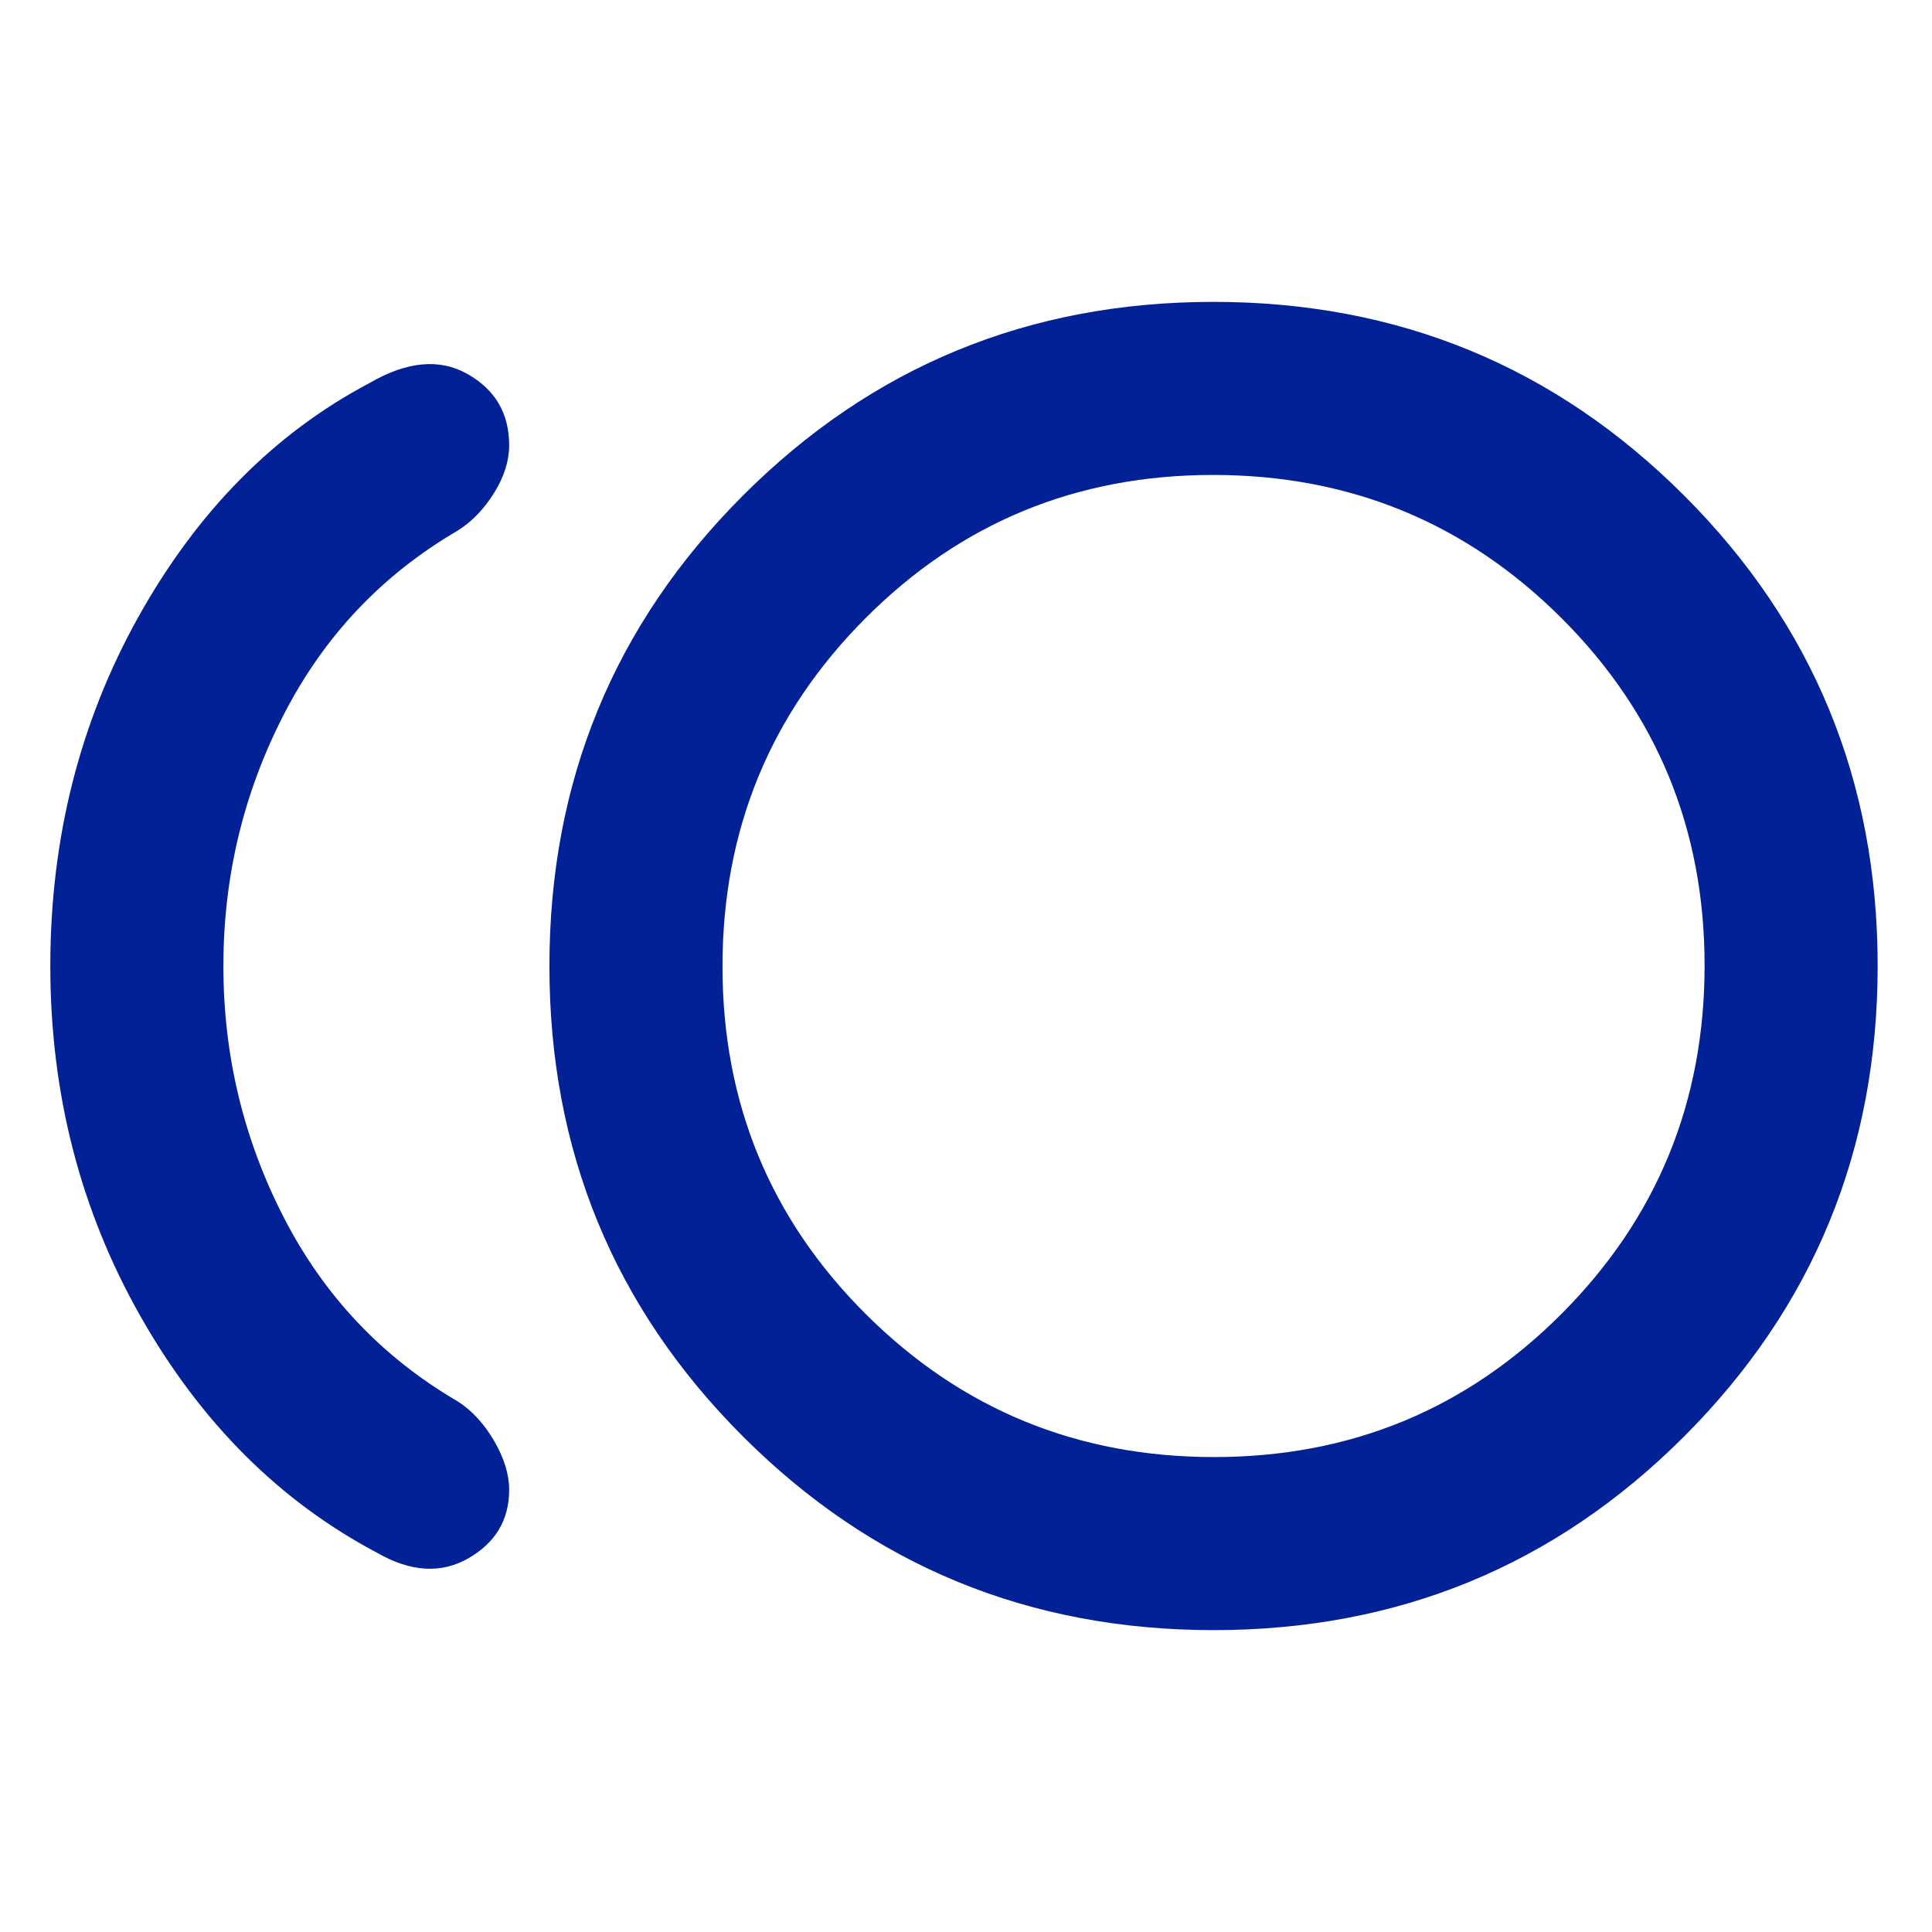 <svg width="24" height="24" viewBox="0 0 24 24" fill="none" xmlns="http://www.w3.org/2000/svg">
<path d="M15.076 20.25C12.783 20.25 10.835 19.449 9.231 17.846C7.627 16.243 6.825 14.295 6.825 12.002C6.825 9.708 7.626 7.76 9.229 6.156C10.832 4.552 12.78 3.75 15.073 3.75C17.367 3.75 19.315 4.551 20.919 6.154C22.523 7.757 23.325 9.705 23.325 11.998C23.325 14.292 22.524 16.24 20.921 17.844C19.318 19.448 17.37 20.25 15.076 20.25ZM4.686 19.29C3.475 18.651 2.495 17.672 1.747 16.355C0.999 15.037 0.625 13.586 0.625 12C0.625 10.414 0.991 8.967 1.722 7.658C2.454 6.349 3.408 5.383 4.587 4.76C5.053 4.488 5.46 4.45 5.806 4.645C6.152 4.84 6.325 5.136 6.325 5.532C6.325 5.725 6.263 5.922 6.138 6.123C6.013 6.324 5.862 6.48 5.685 6.592C4.746 7.14 4.027 7.901 3.526 8.875C3.025 9.849 2.775 10.891 2.775 12C2.775 13.109 3.025 14.151 3.526 15.125C4.027 16.099 4.746 16.86 5.685 17.408C5.862 17.521 6.013 17.685 6.138 17.899C6.263 18.114 6.325 18.316 6.325 18.506C6.325 18.88 6.156 19.164 5.818 19.358C5.48 19.551 5.103 19.529 4.686 19.29ZM15.081 18.1C16.777 18.1 18.217 17.506 19.4 16.319C20.583 15.132 21.175 13.69 21.175 11.994C21.175 10.298 20.581 8.858 19.394 7.675C18.207 6.492 16.765 5.9 15.069 5.9C13.373 5.9 11.933 6.494 10.75 7.681C9.567 8.868 8.975 10.31 8.975 12.006C8.975 13.702 9.569 15.142 10.756 16.325C11.943 17.508 13.385 18.1 15.081 18.1Z" fill="#032197"/>
</svg>
